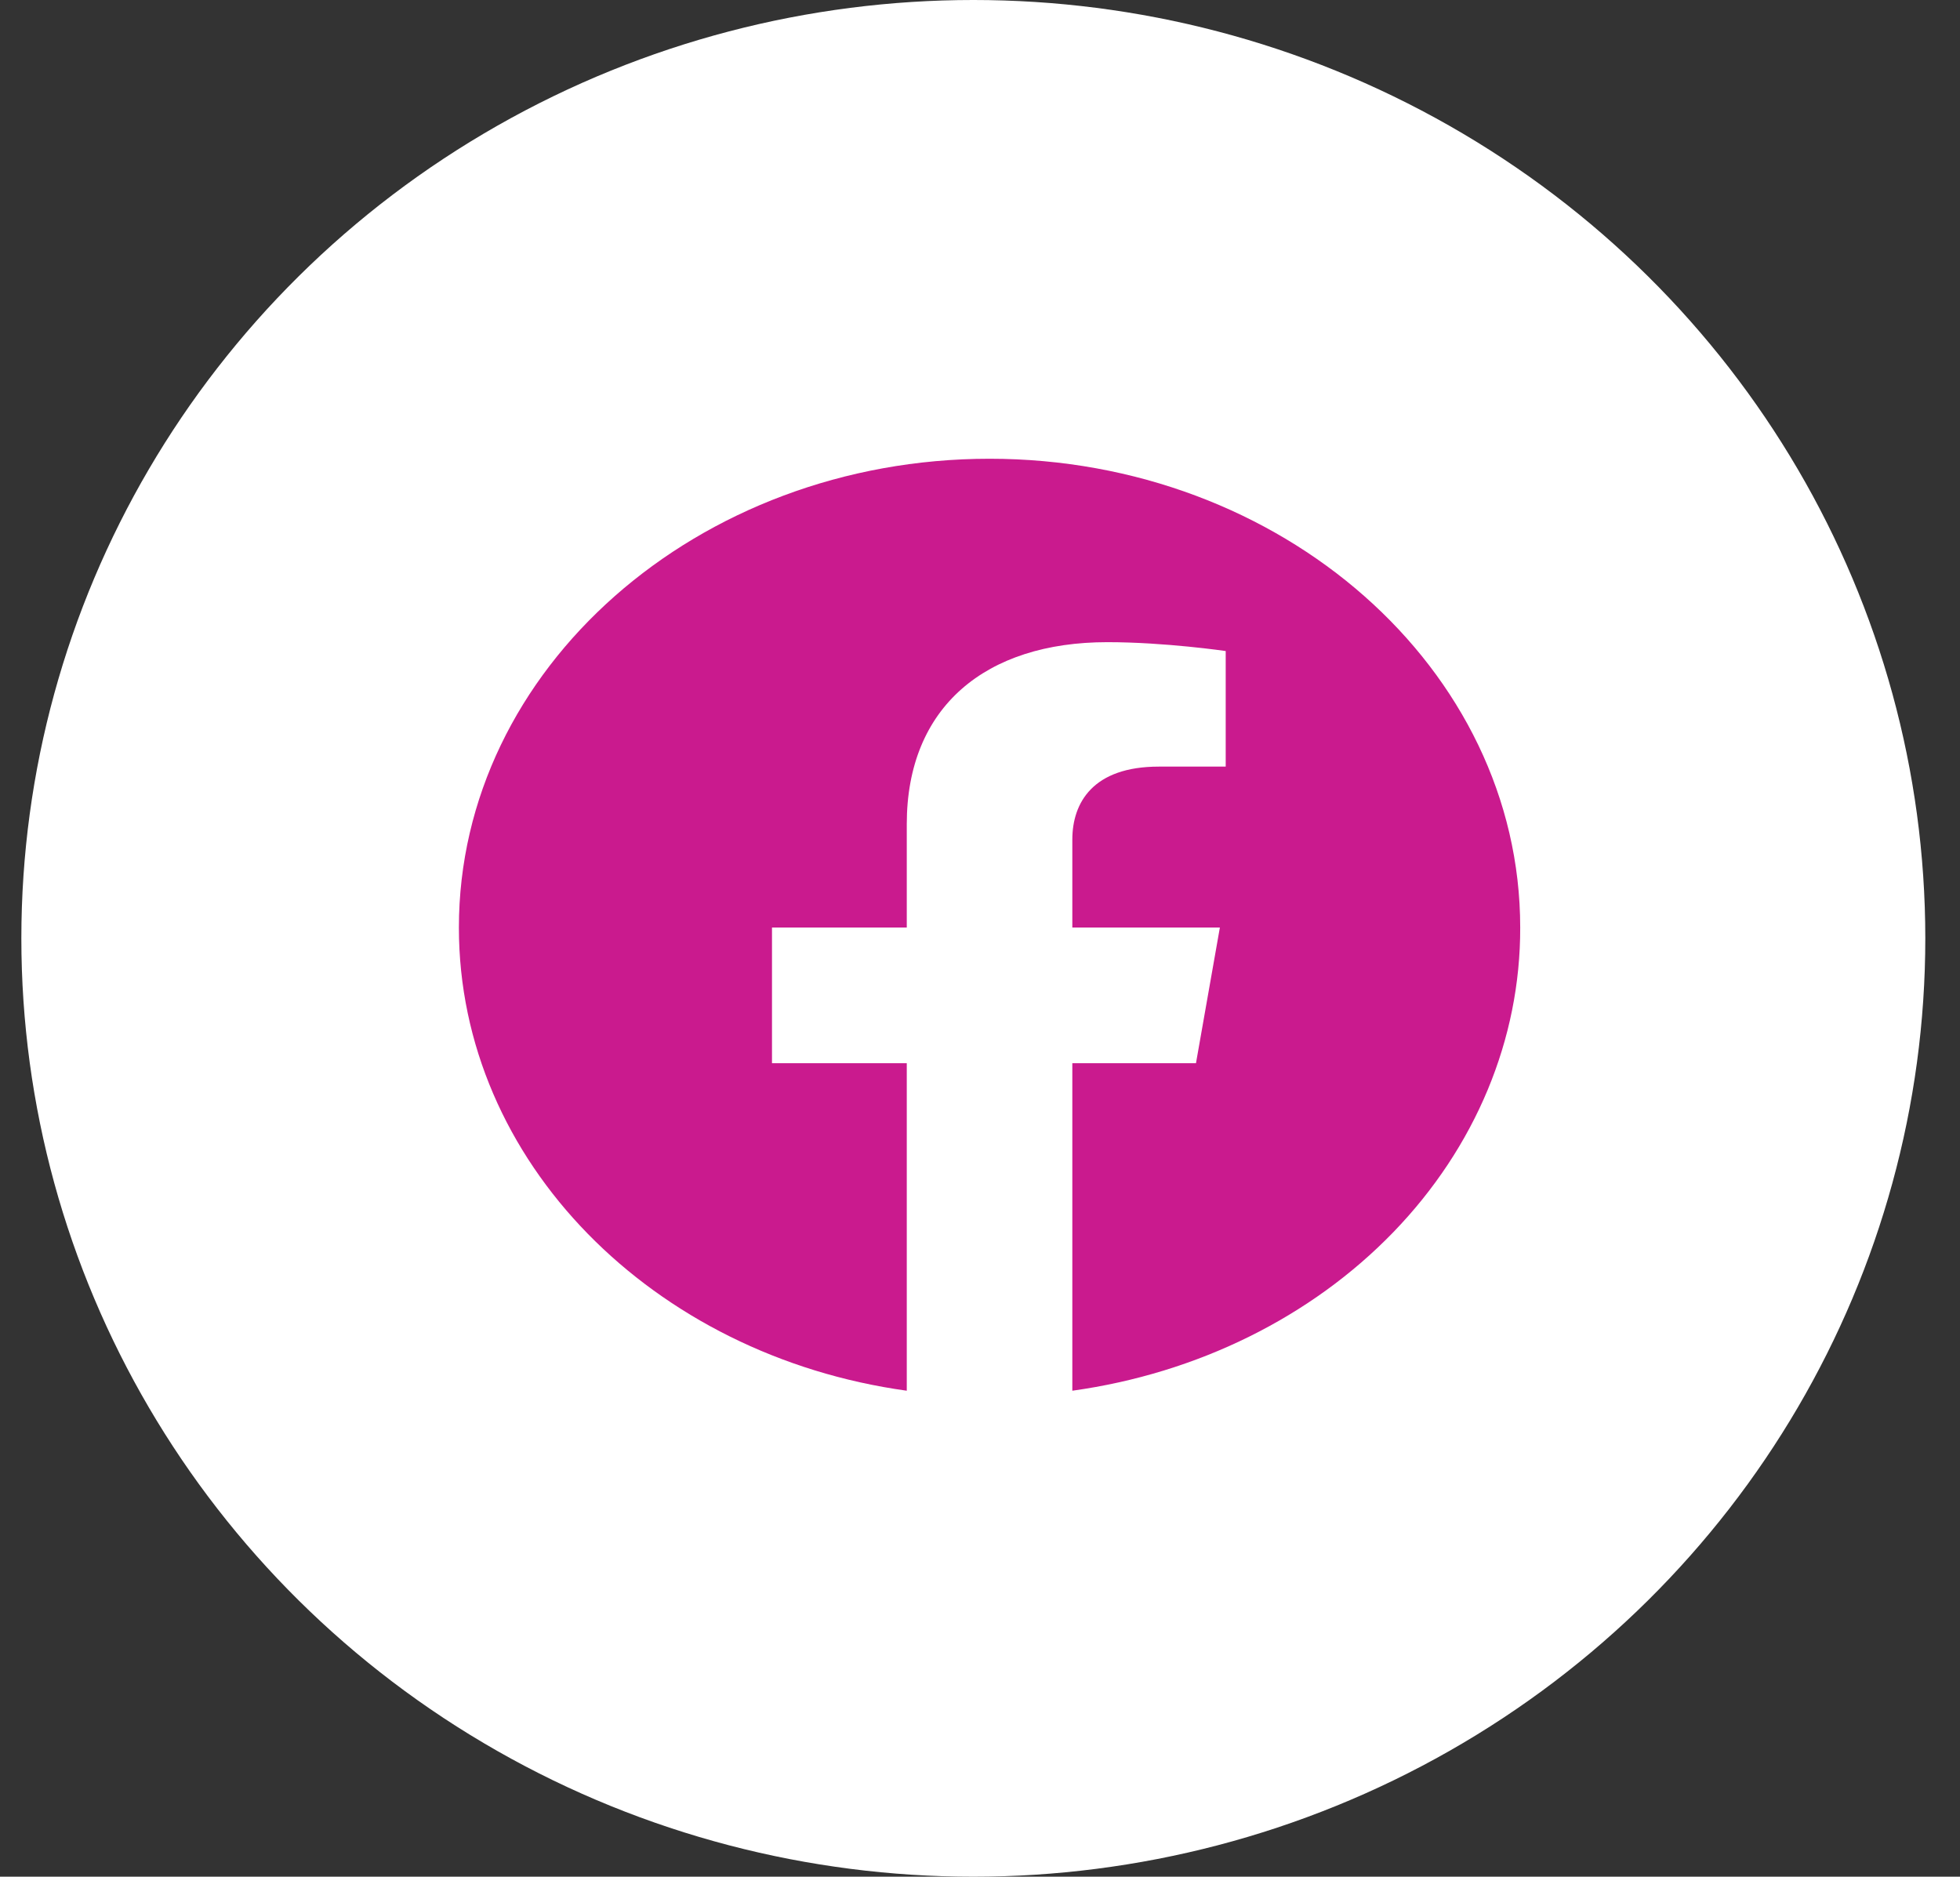 <?xml version="1.0" encoding="UTF-8"?> <svg xmlns="http://www.w3.org/2000/svg" width="47" height="45" viewBox="0 0 47 45" fill="none"><rect x="0" y="0" width="47" height="45" fill="#333333" stroke="none"/><ellipse cx="23.34" cy="22.5" rx="22.828" ry="22.5" fill="white"></ellipse><path d="M23.729 11C16.73 11 11.004 16.037 11.004 22.241C11.004 27.85 15.661 32.506 21.744 33.347V25.494H18.512V22.241H21.744V19.762C21.744 16.946 23.64 15.398 26.554 15.398C27.941 15.398 29.392 15.611 29.392 15.611V18.382H27.788C26.21 18.382 25.714 19.246 25.714 20.132V22.241H29.252L28.679 25.494H25.714V33.347C28.713 32.93 31.443 31.581 33.413 29.544C35.382 27.508 36.461 24.917 36.454 22.241C36.454 16.037 30.728 11 23.729 11Z" fill="#CA1A8E"></path></svg> 